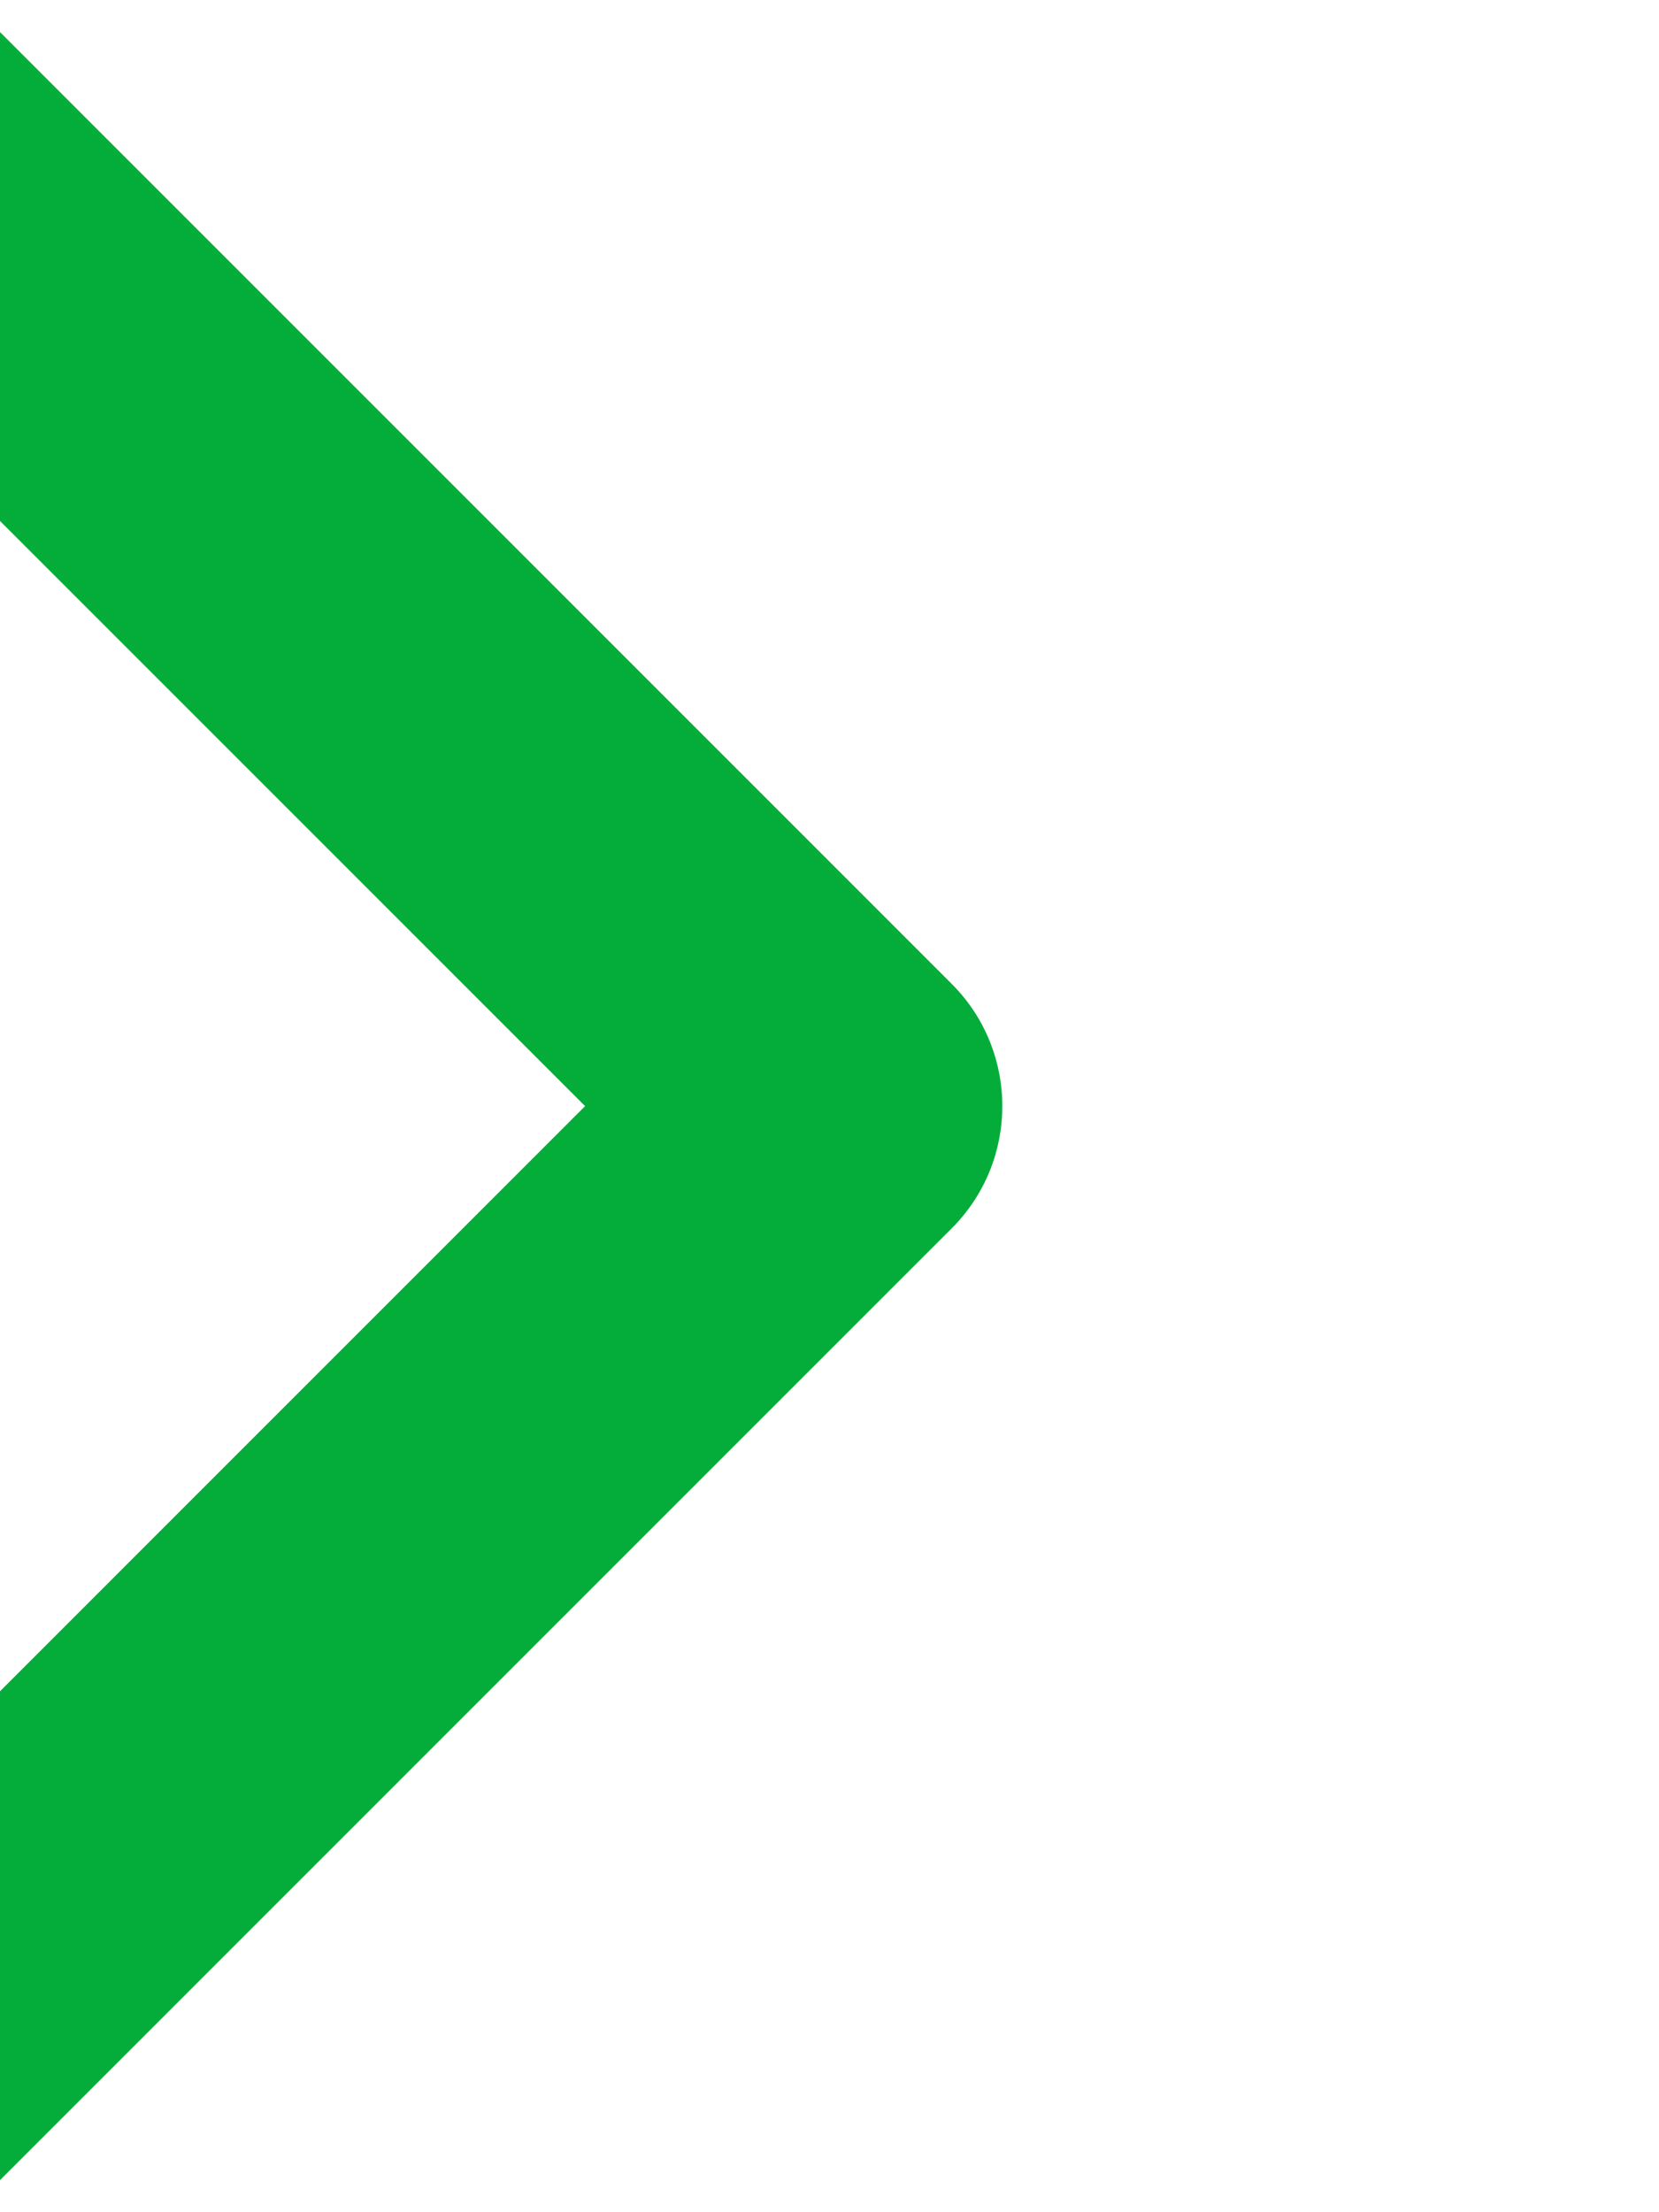 <svg width="12" height="16" viewBox="0 0 12 16" fill="none" xmlns="http://www.w3.org/2000/svg">
<g clip-path="url(#clip0_9377_105)">
<path d="M6.884 8.884C7.372 8.396 7.372 7.604 6.884 7.116L-1.071 -0.839C-1.559 -1.327 -2.351 -1.327 -2.839 -0.839C-3.327 -0.351 -3.327 0.441 -2.839 0.929L4.232 8L-2.839 15.071C-3.327 15.559 -3.327 16.351 -2.839 16.839C-2.351 17.327 -1.559 17.327 -1.071 16.839L6.884 8.884ZM6 8V9.25H6V8V6.75H6V8Z" fill="#04AD3A"/>
</g>
<defs>
<clipPath id="clip0_9377_105">
<rect width="12" height="16" fill="white"/>
</clipPath>
</defs>
</svg>
